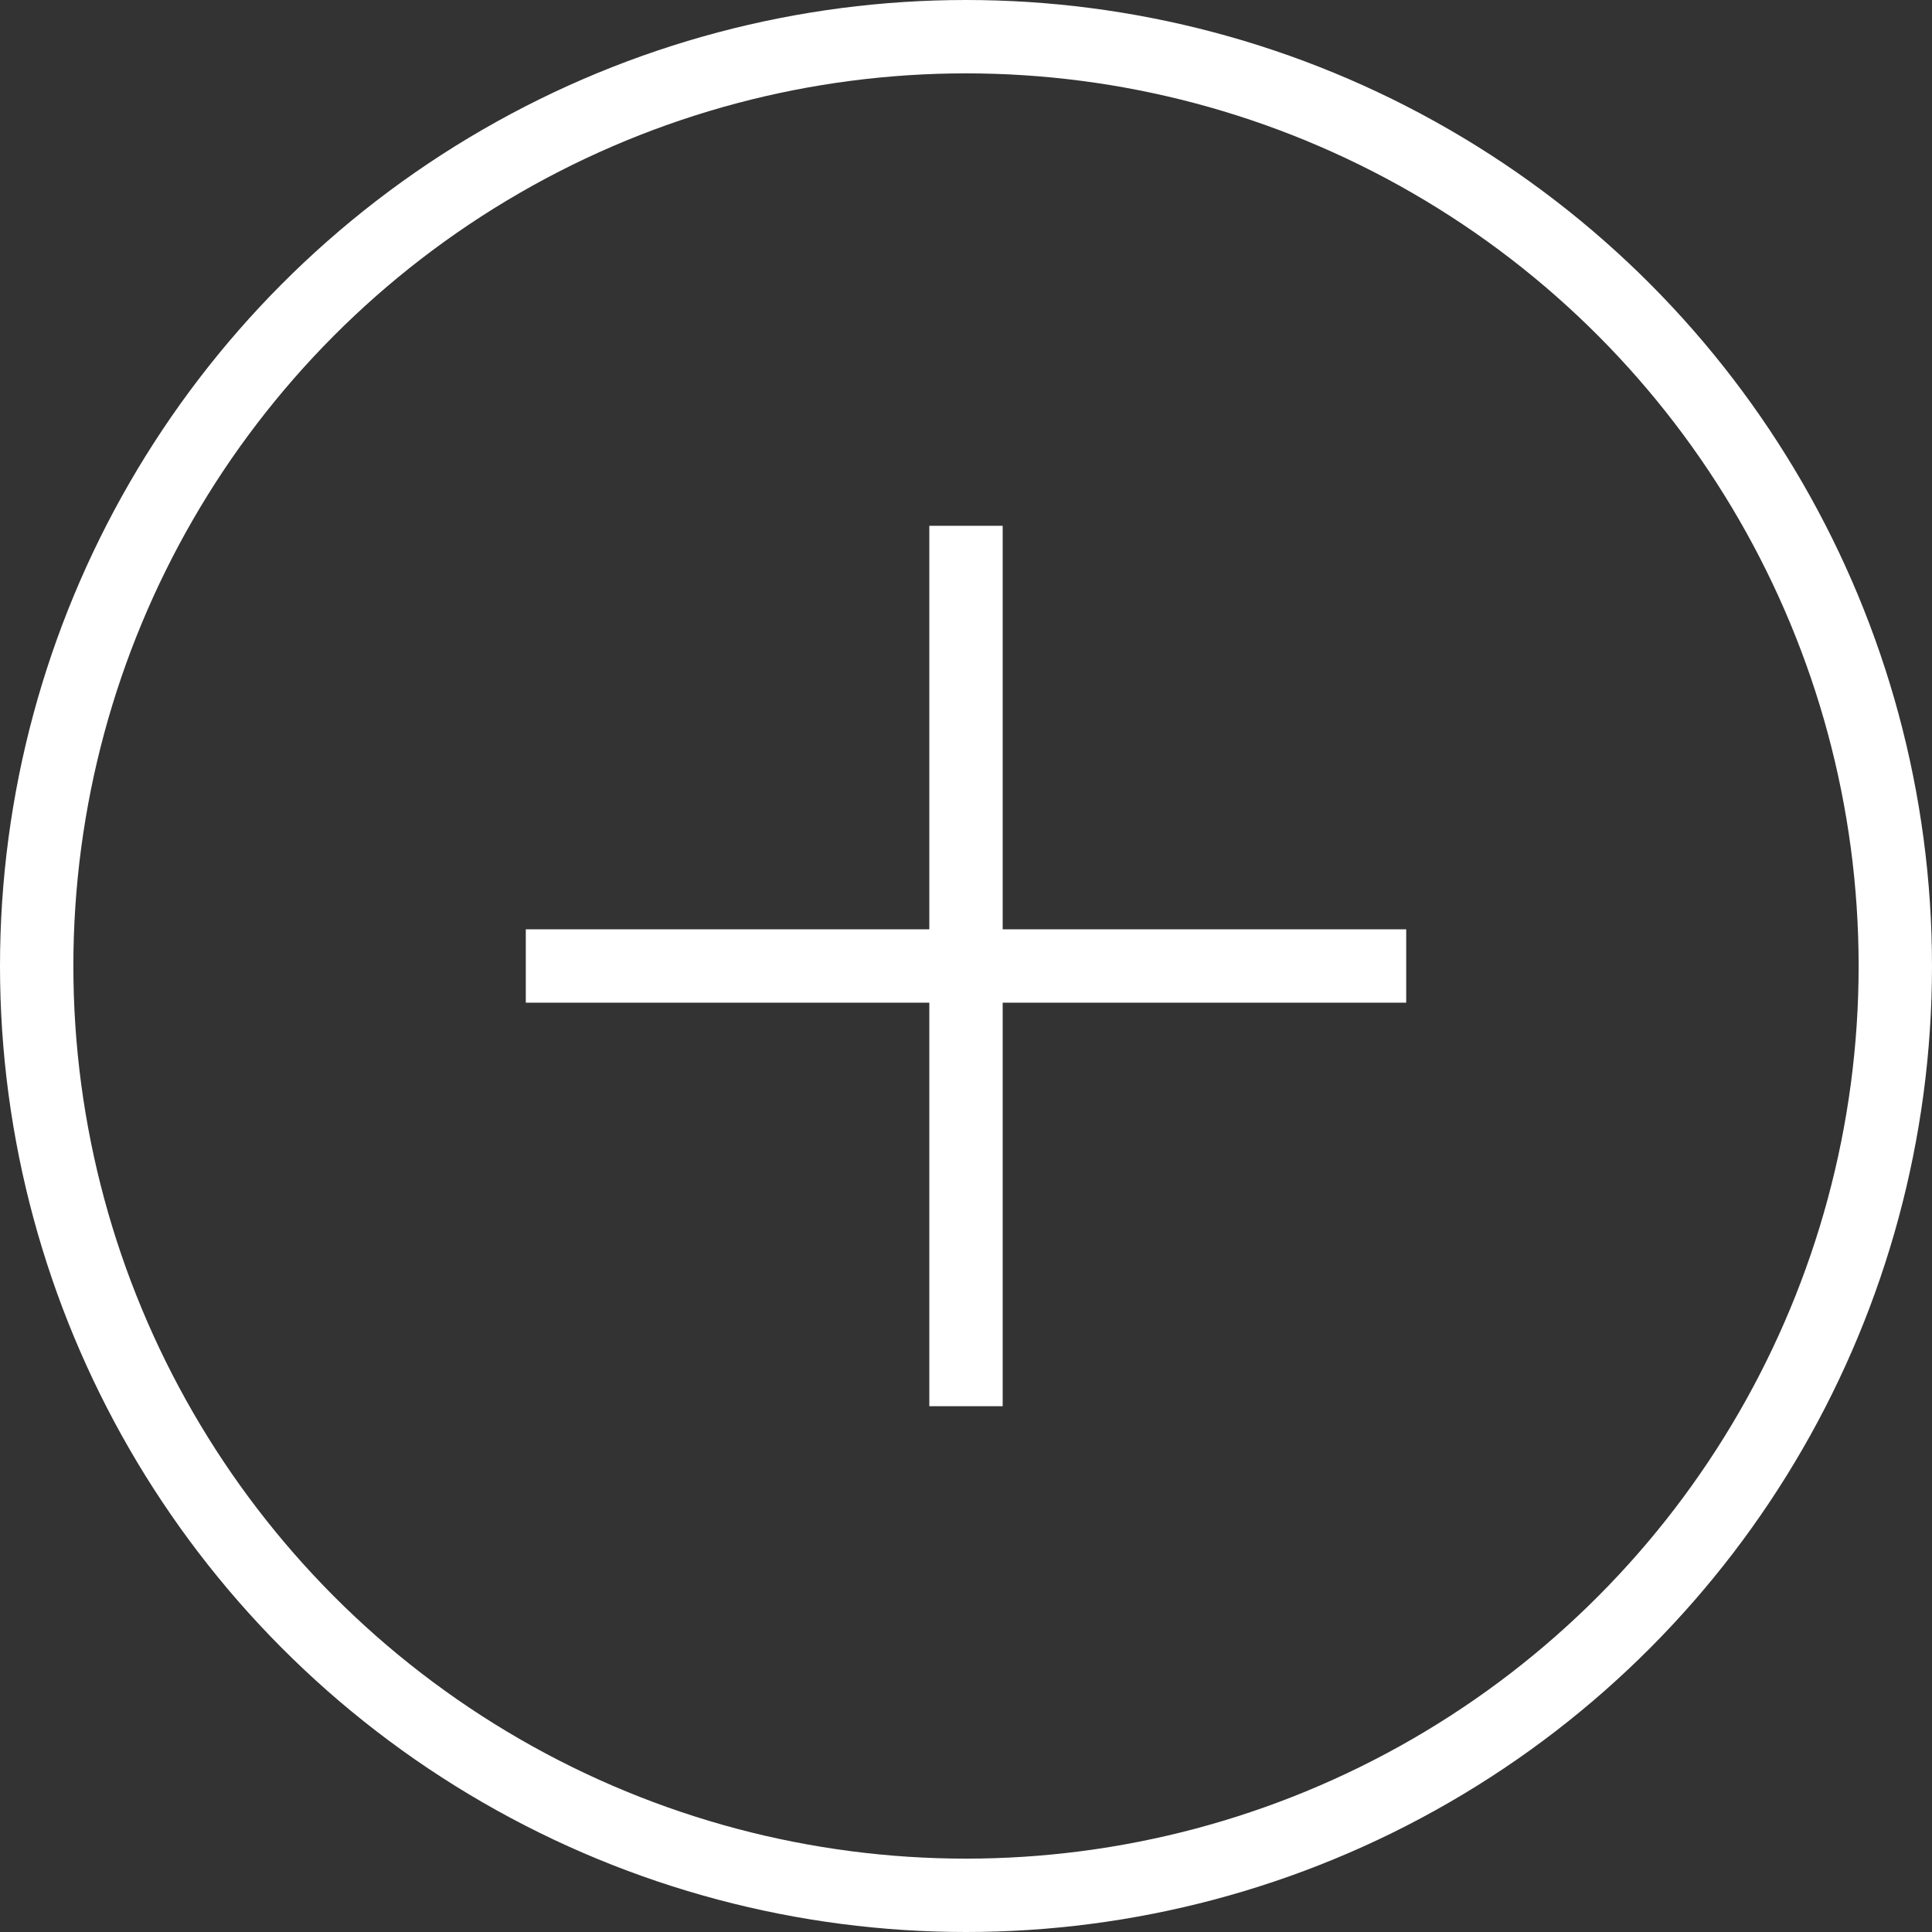 <?xml version="1.0" encoding="UTF-8"?> <svg xmlns="http://www.w3.org/2000/svg" viewBox="0 0 79 79"><rect x="0" y="0" width="79" height="79" fill="#333333" stroke="none"/><defs><style>.a,.b{fill:none;}.b{stroke:#fff;stroke-width:3px;}</style></defs><circle class="a" cx="39.5" cy="39.5" r="39.5"></circle><circle class="b" cx="39.5" cy="39.5" r="38"></circle><line class="b" x1="39.5" y1="21.5" x2="39.5" y2="57.5"></line><line class="b" x1="21.5" y1="39.5" x2="57.5" y2="39.5"></line></svg> 